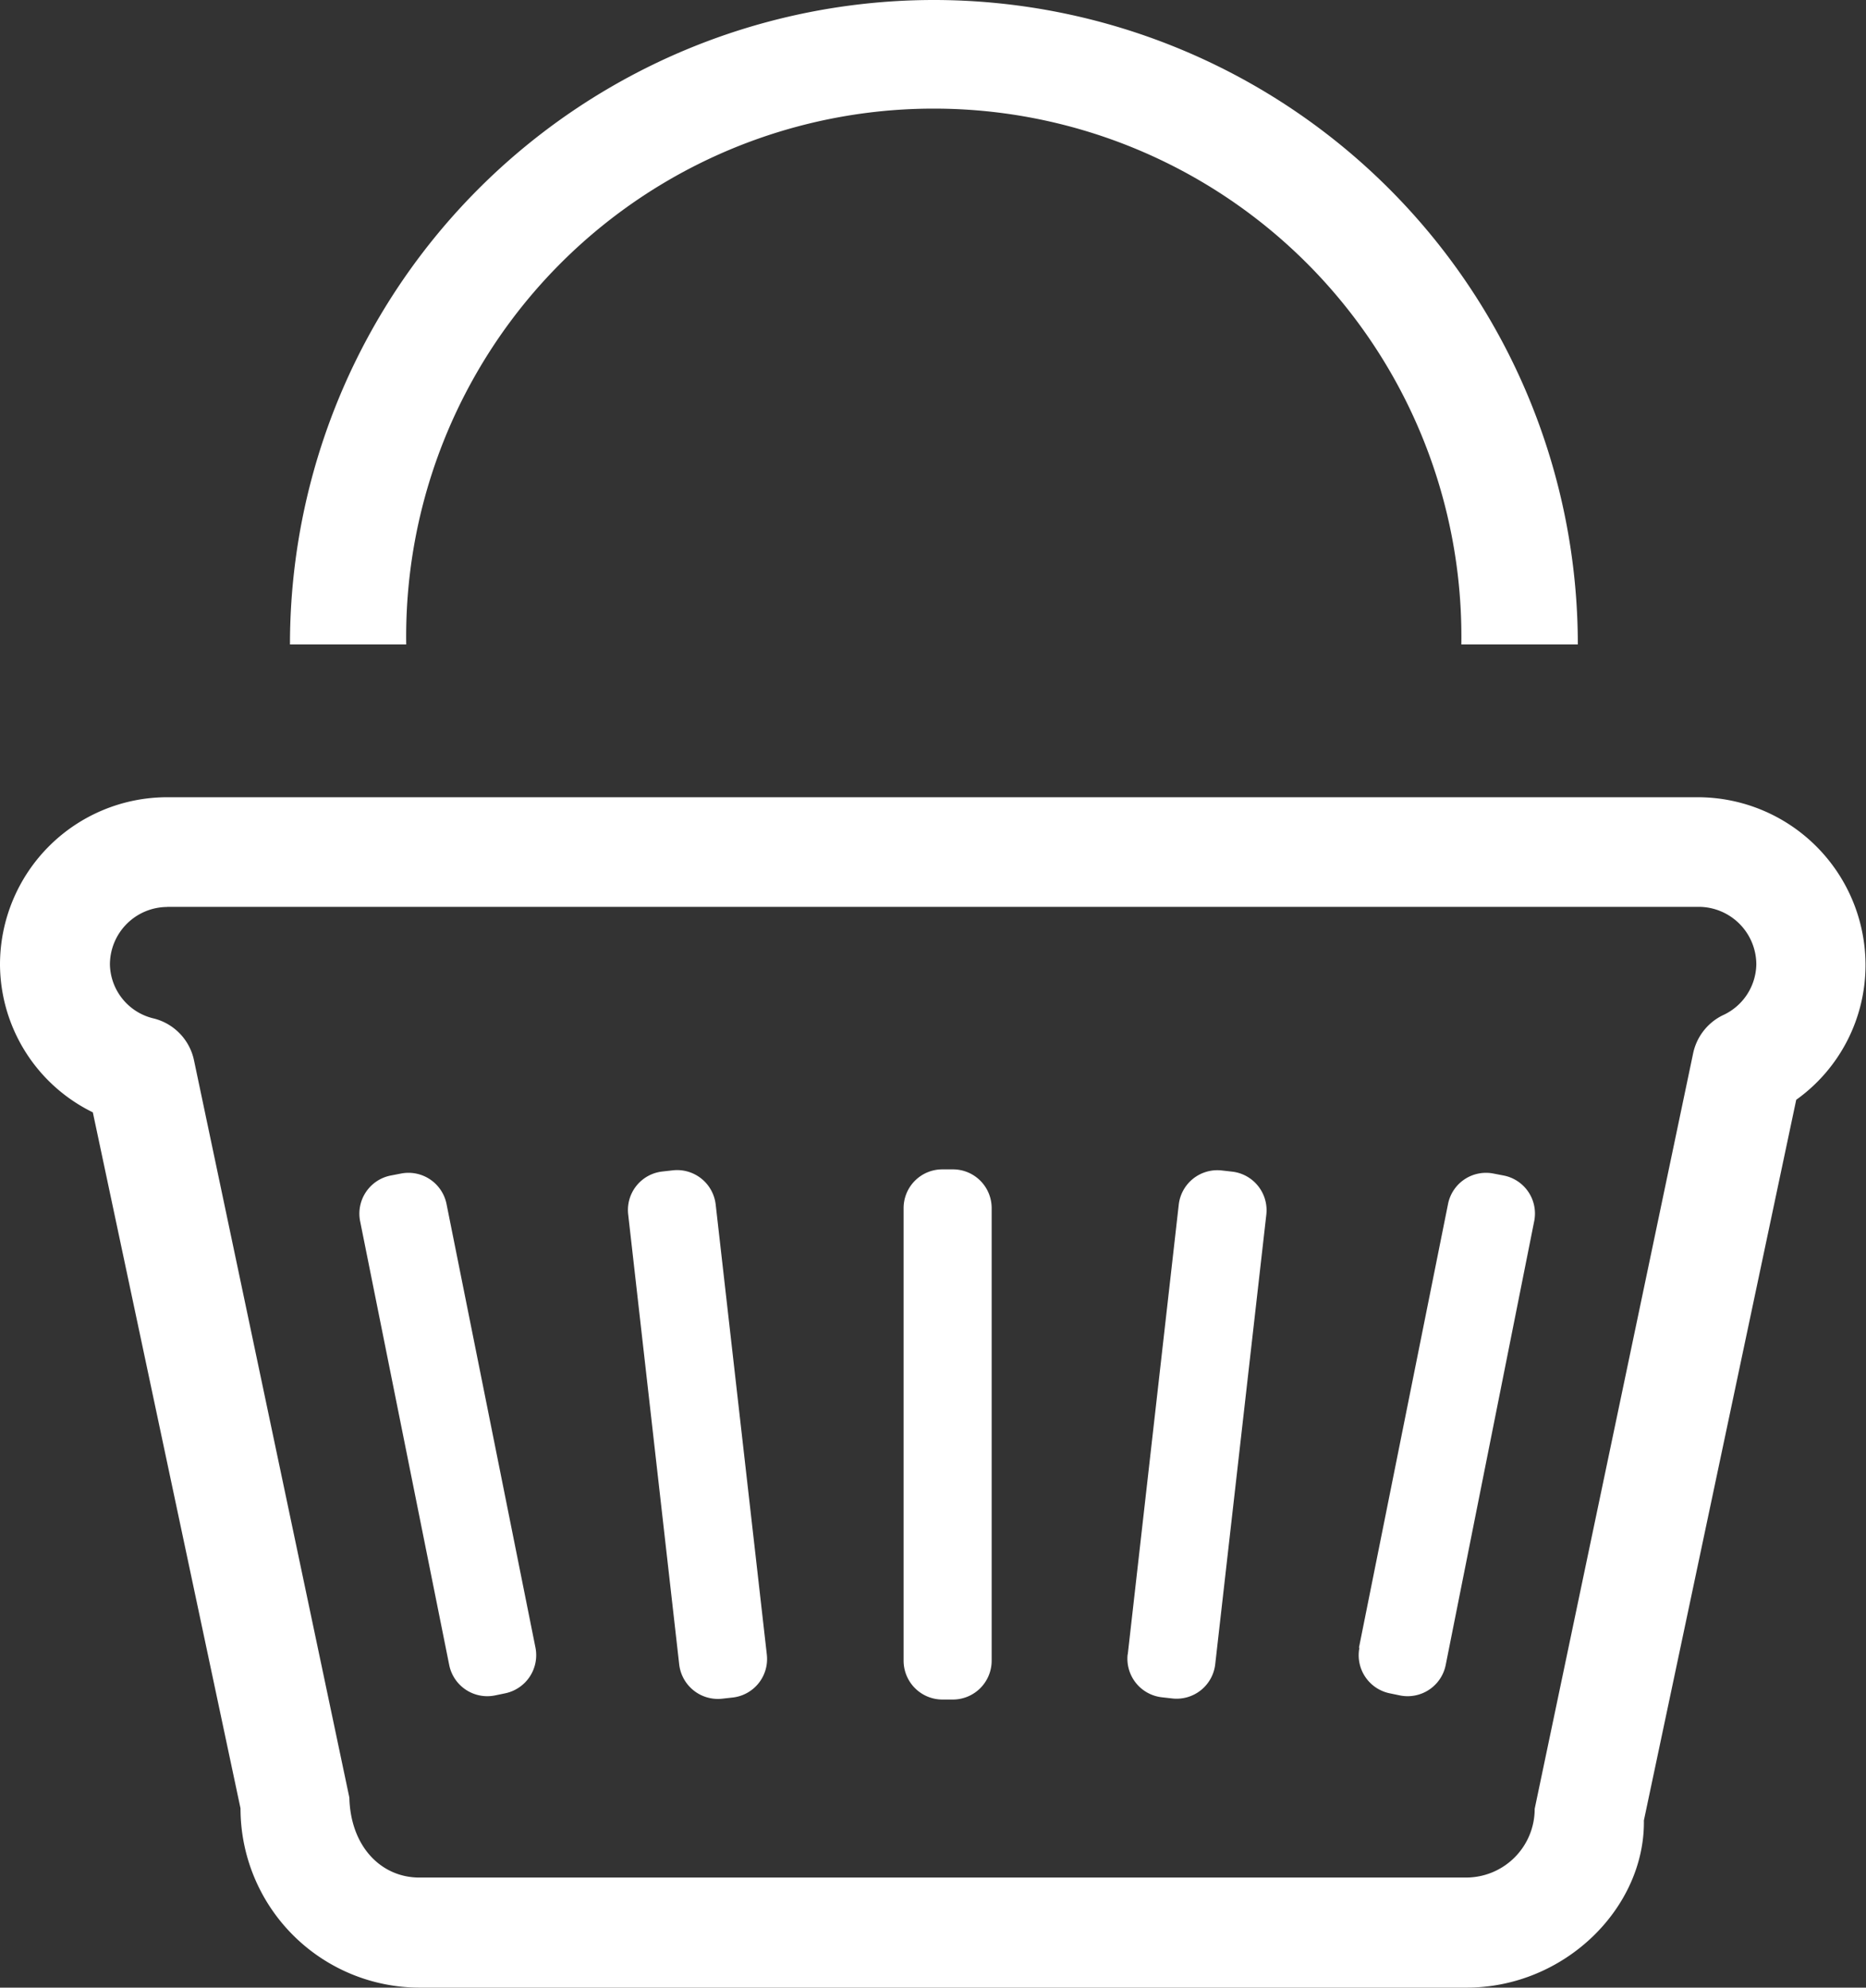 <svg xmlns="http://www.w3.org/2000/svg" viewBox="0 0 156.18 166.27"><rect x="0" y="0" width="156.18" height="166.27" fill="#333333" stroke="none"/><defs><style>.cls-1{fill:#fff;}</style></defs><title>Recurso 1</title><g id="Capa_2" data-name="Capa 2"><g id="Layer_1" data-name="Layer 1"><path class="cls-1" d="M122.74,166.27H35.13a15,15,0,0,1-15-15L7.77,93.05A13.84,13.84,0,0,1,0,80.69a14,14,0,0,1,14-14H142.14a14.05,14.05,0,0,1,14,14A13.85,13.85,0,0,1,150.34,92l-12.75,60.28C137.69,159.56,131,166.27,122.74,166.27ZM14,75.87A4.82,4.82,0,0,0,9.2,80.69a4.74,4.74,0,0,0,3.68,4.51,4.58,4.58,0,0,1,3.36,3.51l13,61.66c.1,4.12,2.68,6.69,5.85,6.69h87.61a5.74,5.74,0,0,0,5.75-5.75l13.26-63.19a4.6,4.6,0,0,1,2.46-3.18A4.77,4.77,0,0,0,147,80.69a4.83,4.83,0,0,0-4.82-4.83H14Z"/><path class="cls-1" d="M44.82,137.84a3.26,3.26,0,0,1-2.54,3.81l-.87.18a3.25,3.25,0,0,1-3.81-2.54l-7.46-37.14a3.25,3.25,0,0,1,2.54-3.81l.88-.17a3.25,3.25,0,0,1,3.81,2.53l7.45,37.14Z"/><path class="cls-1" d="M64.18,138.4A3.24,3.24,0,0,1,61.34,142l-.9.1a3.26,3.26,0,0,1-3.59-2.85l-4.27-37.64A3.24,3.24,0,0,1,55.43,98l.89-.1a3.25,3.25,0,0,1,3.58,2.85l4.28,37.64Z"/><path class="cls-1" d="M78.18,0A53.91,53.91,0,0,0,24.27,53.91H34a44.16,44.16,0,1,1,88.31,0h9.75A53.92,53.92,0,0,0,78.18,0Z"/><path class="cls-1" d="M83,138.93a3.25,3.25,0,0,1-3.24,3.24h-.89a3.25,3.25,0,0,1-3.24-3.24V101.05a3.24,3.24,0,0,1,3.24-3.23h.89A3.24,3.24,0,0,1,83,101.05Z"/><path class="cls-1" d="M113.74,137.84l7.46-37.14A3.24,3.24,0,0,1,125,98.17l.88.17a3.24,3.24,0,0,1,2.53,3.81L121,139.29a3.25,3.25,0,0,1-3.81,2.54l-.87-.18a3.25,3.25,0,0,1-2.54-3.81Z"/><path class="cls-1" d="M94.39,138.4l4.27-37.64a3.25,3.25,0,0,1,3.58-2.85l.89.1a3.25,3.25,0,0,1,2.86,3.58l-4.28,37.64a3.25,3.25,0,0,1-3.59,2.85l-.89-.1a3.25,3.25,0,0,1-2.85-3.58Z"/></g></g></svg>